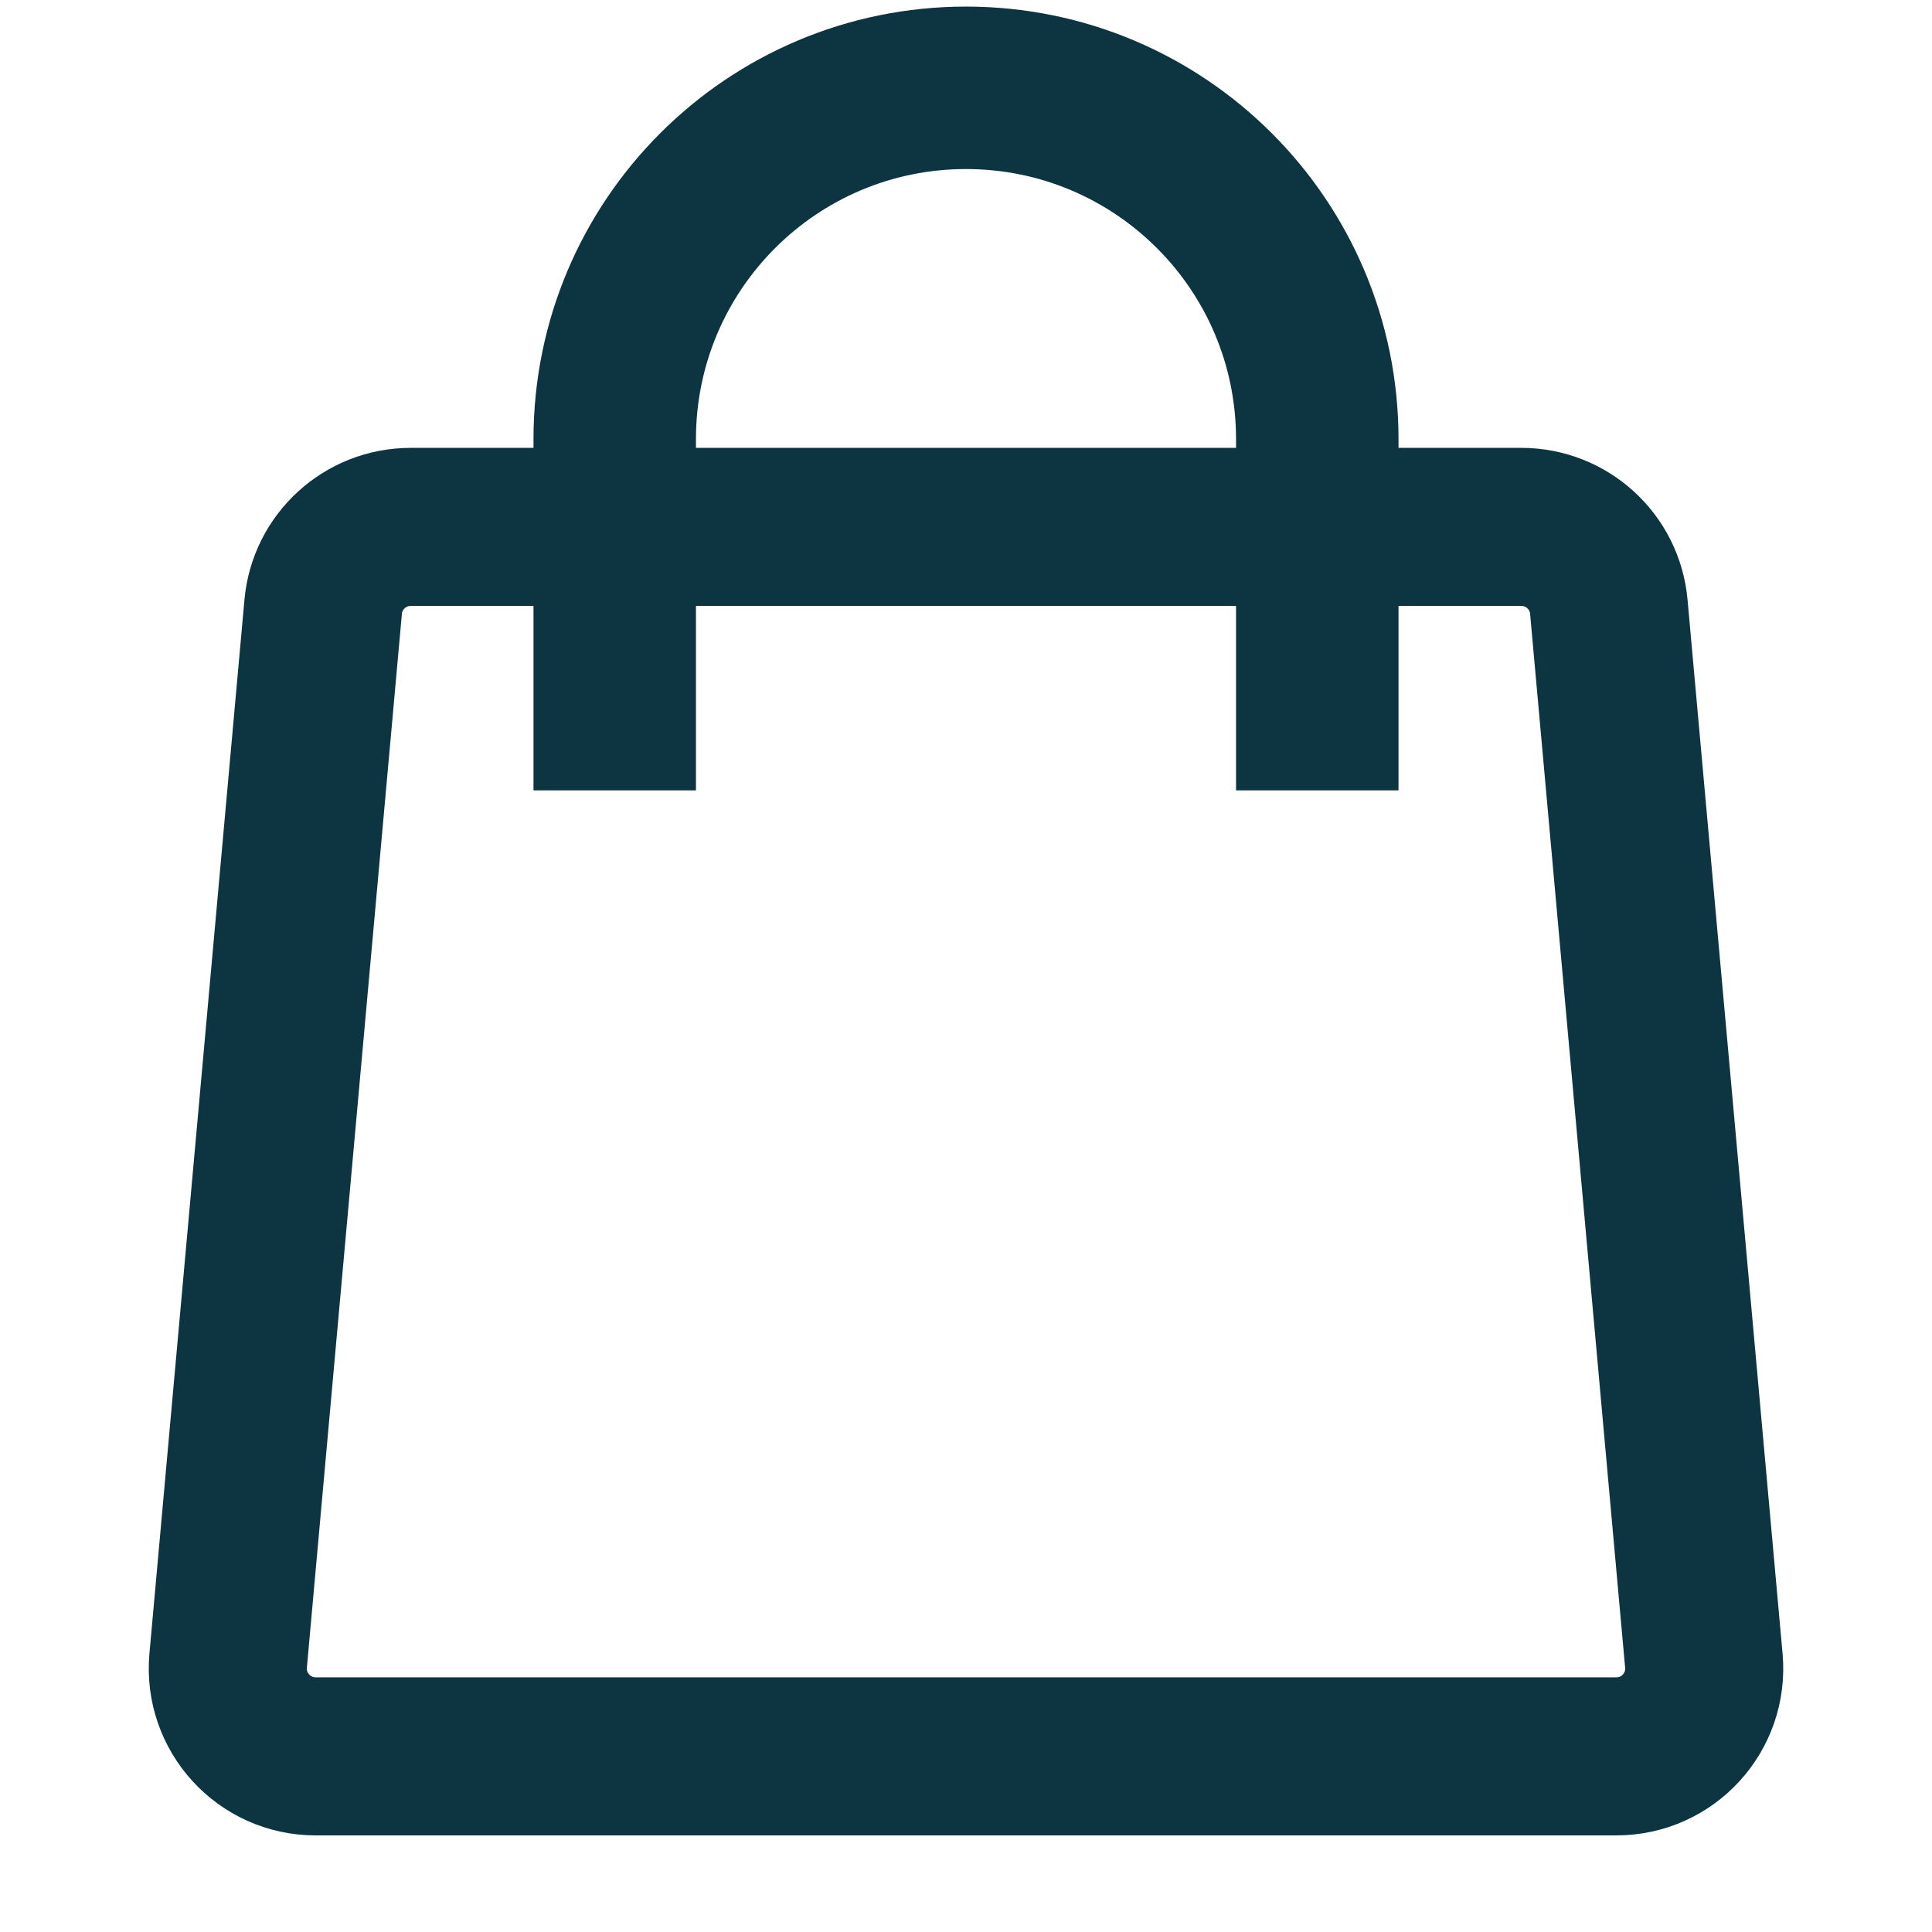 <?xml version="1.0" encoding="UTF-8"?> <svg xmlns="http://www.w3.org/2000/svg" width="22" height="22" viewBox="0 0 22 22" fill="none"><path d="M3.68 6.91C3.726 6.395 4.158 6 4.676 6H17.324C17.842 6 18.274 6.395 18.32 6.91L19.402 18.91C19.455 19.496 18.994 20 18.406 20H3.594C3.007 20 2.546 19.496 2.598 18.91L3.68 6.91Z" stroke="#0D3541" stroke-width="1.8"></path><path d="M15 9V5C15 2.791 13.209 1 11 1C8.791 1 7 2.791 7 5V9" stroke="#0D3541" stroke-width="1.85"></path></svg> 